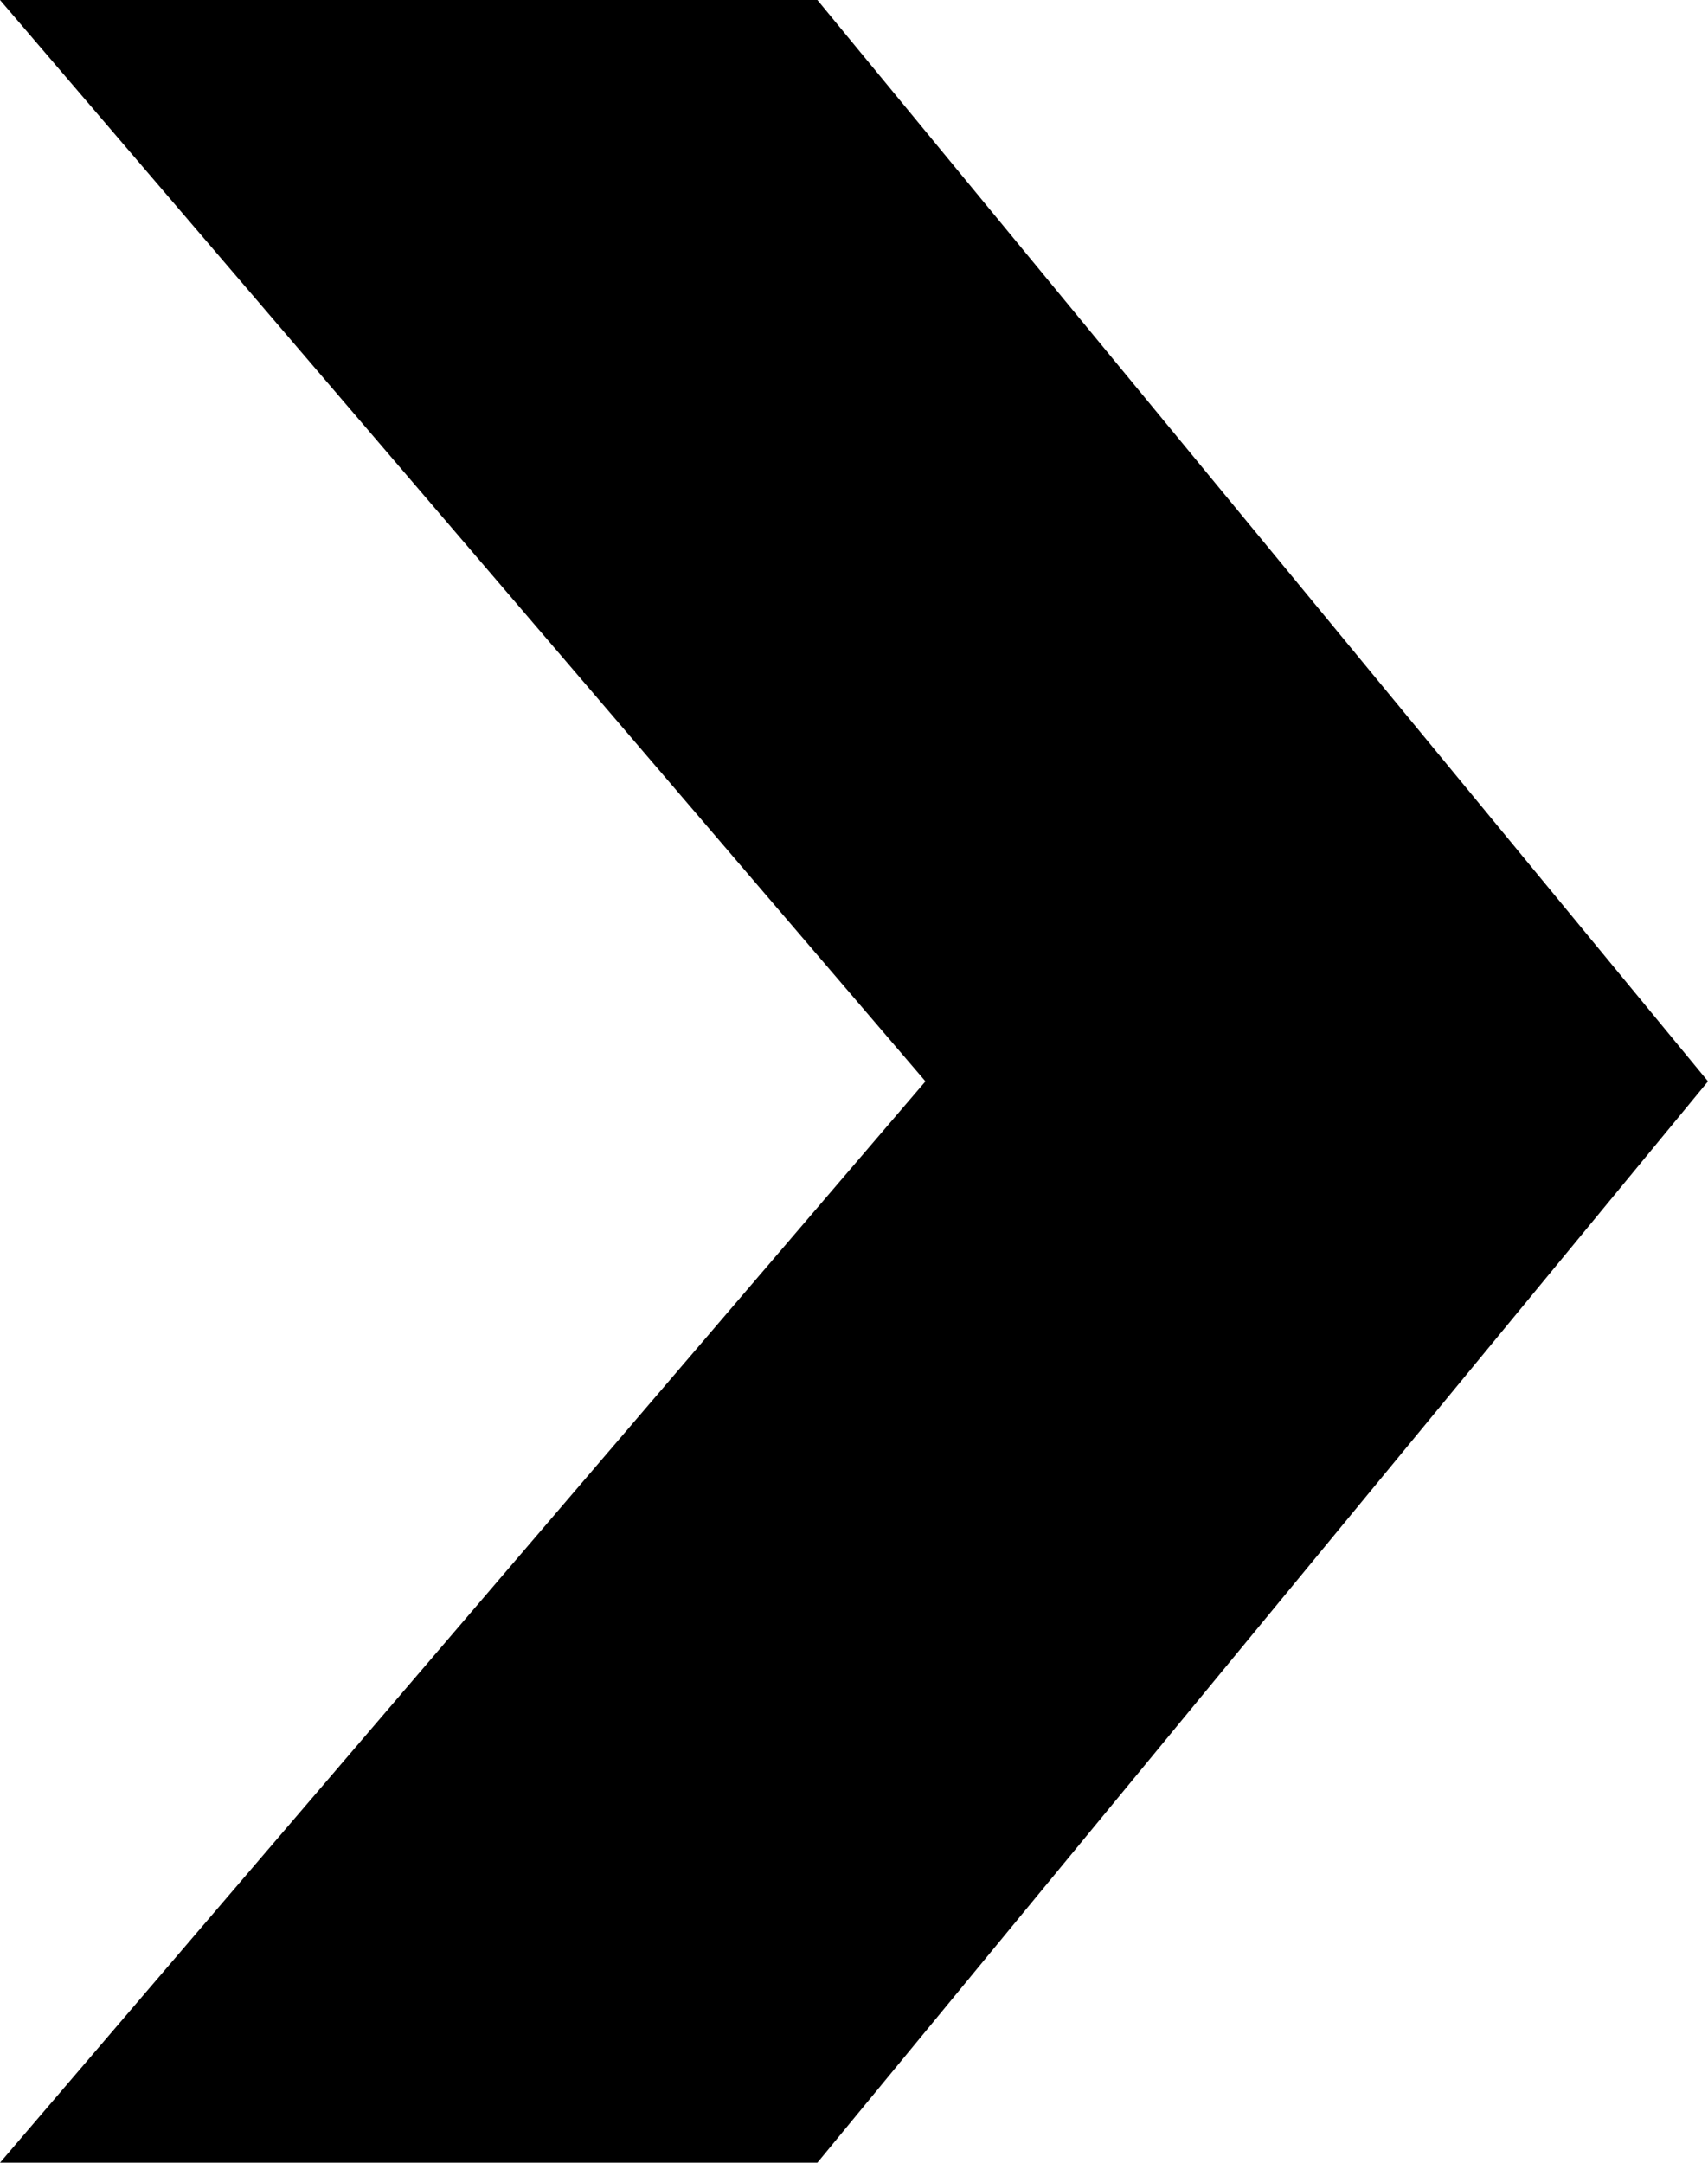 <?xml version="1.0" encoding="UTF-8"?>
<svg xmlns="http://www.w3.org/2000/svg" id="Capa_2" viewBox="0 0 28.44 36">
  <g id="Capa_1-2">
    <path d="M0,0h13.61l14.83,18-14.83,18H0l15.41-18L0,0Z" style="stroke-width:0px;"></path>
  </g>
</svg>
